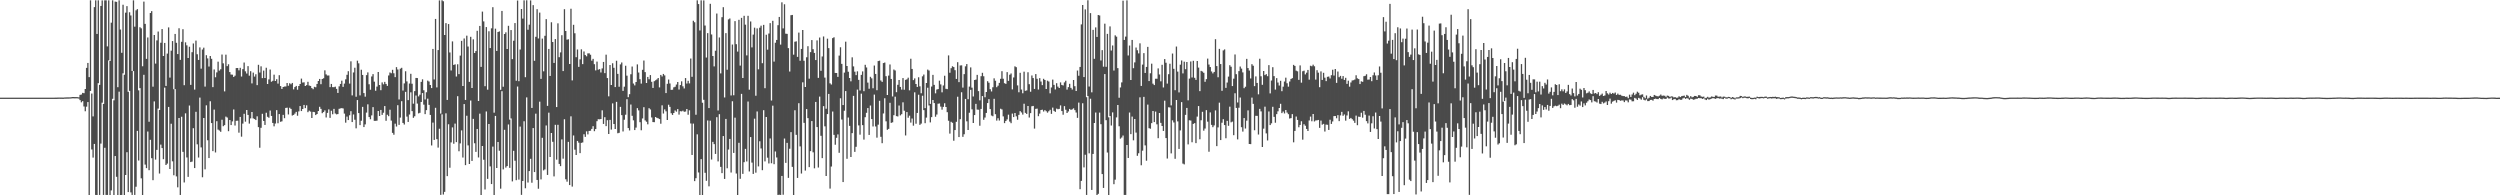 <?xml version="1.0" encoding="UTF-8"?>
<svg xmlns="http://www.w3.org/2000/svg" width="1920" height="150">
  <path d="M0 75.000h1v1.000H0zM1 75.000h1v1.000H1zM2 75.000h1v1.000H2zM3 75.000h1v1.000H3zM4 75.000h1v1.000H4zM5 75.000h1v1.000H5zM6 75.000h1v1.000H6zM7 75.000h1v1.000H7zM8 75.000h1v1.000H8zM9 75.000h1v1.000H9zM10 75.000h1v1.000H10zM11 75.000h1v1.000H11zM12 75.000h1v1.000H12zM13 75.000h1v1.000H13zM14 75.000h1v1.000H14zM15 75.000h1v1.000H15zM16 75.000h1v1.000H16zM17 75.000h1v1.000H17zM18 75.000h1v1.000H18zM19 75.000h1v1.000H19zM20 75.000h1v1.000H20zM21 75.000h1v1.000H21zM22 75.000h1v1.000H22zM23 75.000h1v1.000H23zM24 75.000h1v1.000H24zM25 75.000h1v1.000H25zM26 75.000h1v1.000H26zM27 75.000h1v1.000H27zM28 75.000h1v1.000H28zM29 75.000h1v1.000H29zM30 75.000h1v1.000H30zM31 75.000h1v1.000H31zM32 75.000h1v1.000H32zM33 75.000h1v1.000H33zM34 75.000h1v1.000H34zM35 75.000h1v1.000H35zM36 75.000h1v1.000H36zM37 75.000h1v1.000H37zM38 74.999h1v1.000H38zM39 74.997h1v1.000H39zM40 74.994h1v1.000H40zM41 74.992h1v1.000H41zM42 74.980h1v1.000H42zM43 74.966h1v1.000H43zM44 74.909h1v1.000H44zM45 74.891h1v1.000H45zM46 74.908h1v1.000H46zM47 74.907h1v1.000H47zM48 74.969h1v1.000H48zM49 74.851h1v1.000H49zM50 74.820h1v1.000H50zM51 74.765h1v1.000H51zM52 74.760h1v1.000H52zM53 74.731h1v1.000H53zM54 74.699h1v1.000H54zM55 74.496h1v1.000H55zM56 74.511h1v1.000H56zM57 74.570h1v1.000H57zM58 74.544h1v1.000H58zM59 74.581h1v1.000H59zM60 74.751h1v1.000H60zM61 72.878h1v4.011H61zM62 72.578h1v6.018H62zM63 71.310h1v6.352H63zM64 71.554h1v10.199H64zM65 68.355h1v17.119H65zM66 52.141h1v29.787H66zM67 48.339h1v30.068H67zM68 59.247h1v90.527H68zM69 0.263h1v69.592H69zM70 71.858h1v42.933H70zM71 89.383h1v31.662H71zM72 5.465h1v105.071H72zM73 0.237h1v149.466H73zM74 26.082h1v123.654H74zM75 0.243h1v63.667H75zM76 65.202h1v84.531H76zM77 4.559h1v105.701H77zM78 0.289h1v78.543H78zM79 79.827h1v69.905H79zM80 0.271h1v113.215H80zM81 0.231h1v149.459H81zM82 35.635h1v114.097H82zM83 0.253h1v46.126H83zM84 46.871h1v102.881H84zM85 17.419h1v128.801H85zM86 0.258h1v75.624H86zM87 77.065h1v72.701H87zM88 1.228h1v118.606H88zM89 1.455h1v134.348H89zM90 66.964h1v82.776H90zM91 0.257h1v70.159H91zM92 22.680h1v127.071H92zM93 40.574h1v109.152H93zM94 3.613h1v52.692H94zM95 57.393h1v92.366H95zM96 9.729h1v124.651H96zM97 4.687h1v112.228H97zM98 70.527h1v76.971H98zM99 9.430h1v60.344H99zM100 11.898h1v135.863H100zM101 54.508h1v95.205H101zM102 0.235h1v54.358H102zM103 20.459h1v129.246H103zM104 7.929h1v135.463H104zM105 7.019h1v93.497H105zM106 69.389h1v53.923H106zM107 20.901h1v46.778H107zM108 21.744h1v115.235H108zM109 50.913h1v98.823H109zM110 1.220h1v56.245H110zM111 18.330h1v108.104H111zM112 45.222h1v83.923H112zM113 28.793h1v72.208H113zM114 93.504h1v37.207H114zM115 9.986h1v97.405H115zM116 8.528h1v112.989H116zM117 66.557h1v71.826H117zM118 26.880h1v50.996H118zM119 48.842h1v73.722H119zM120 31.039h1v84.044H120zM121 24.241h1v59.186H121zM122 84.498h1v48.776H122zM123 32.833h1v78.230H123zM124 22.302h1v91.410H124zM125 42.987h1v79.257H125zM126 32.989h1v34.308H126zM127 66.004h1v60.698H127zM128 41.165h1v84.494H128zM129 21.034h1v61.093H129zM130 59.602h1v70.203H130zM131 38.918h1v56.098H131zM132 31.549h1v92.363H132zM133 68.513h1v66.111H133zM134 26.049h1v42.330H134zM135 32.851h1v102.641H135zM136 41.504h1v102.354H136zM137 21.700h1v68.936H137zM138 45.961h1v103.774H138zM139 32.124h1v57.541H139zM140 22.419h1v94.212H140zM141 65.442h1v74.671H141zM142 32.503h1v54.531H142zM143 34.830h1v86.092H143zM144 44.539h1v91.317H144zM145 35.892h1v45.172H145zM146 65.203h1v59.242H146zM147 40.072h1v84.026H147zM148 33.371h1v65.071H148zM149 68.810h1v60.278H149zM150 31.178h1v54.673H150zM151 41.664h1v69.198H151zM152 46.006h1v74.998H152zM153 36.400h1v38.565H153zM154 52.727h1v60.470H154zM155 38.051h1v98.110H155zM156 36.628h1v53.979H156zM157 66.524h1v63.506H157zM158 42.392h1v38.518H158zM159 44.866h1v62.848H159zM160 51.121h1v70.283H160zM161 43.021h1v34.750H161zM162 45.180h1v49.318H162zM163 66.924h1v49.130H163zM164 53.352h1v30.831H164zM165 59.346h1v57.765H165zM166 55.623h1v37.437H166zM167 47.351h1v52.194H167zM168 54.232h1v46.024H168zM169 53.175h1v48.029H169zM170 41.859h1v50.105H170zM171 48.628h1v48.304H171zM172 70.178h1v25.912H172zM173 41.996h1v47.555H173zM174 50.815h1v39.460H174zM175 49.380h1v51.405H175zM176 55.355h1v36.785H176zM177 57.227h1v38.821H177zM178 57.351h1v35.864H178zM179 59.095h1v24.971H179zM180 58.121h1v38.276H180zM181 52.268h1v40.507H181zM182 52.217h1v40.447H182zM183 54.005h1v47.877H183zM184 52.071h1v37.730H184zM185 58.777h1v46.174H185zM186 53.071h1v41.859H186zM187 48.016h1v39.390H187zM188 54.766h1v38.685H188zM189 56.453h1v28.046H189zM190 50.787h1v37.479H190zM191 58.116h1v36.802H191zM192 54.692h1v36.237H192zM193 64.062h1v21.970H193zM194 55.742h1v35.166H194zM195 58.834h1v32.602H195zM196 57.059h1v35.144H196zM197 65.403h1v23.946H197zM198 49.774h1v47.870H198zM199 55.730h1v57.713H199zM200 50.959h1v47.188H200zM201 59.990h1v27.387H201zM202 54.246h1v38.607H202zM203 59.880h1v36.053H203zM204 51.995h1v34.588H204zM205 64.512h1v25.179H205zM206 60.980h1v29.423H206zM207 53.384h1v31.521H207zM208 62.750h1v26.301H208zM209 62.078h1v32.325H209zM210 57.355h1v39.660H210zM211 62.184h1v32.663H211zM212 60.814h1v23.749H212zM213 64.184h1v30.507H213zM214 57.774h1v29.833H214zM215 66.122h1v27.438H215zM216 68.311h1v24.898H216zM217 66.805h1v21.424H217zM218 66.452h1v24.310H218zM219 66.384h1v16.512H219zM220 63.768h1v18.917H220zM221 65.862h1v22.059H221zM222 63.932h1v18.797H222zM223 64.695h1v18.942H223zM224 63.711h1v25.035H224zM225 68.643h1v19.606H225zM226 66.889h1v20.378H226zM227 65.974h1v19.917H227zM228 68.902h1v19.959H228zM229 66.033h1v19.502H229zM230 64.503h1v16.951H230zM231 60.353h1v24.963H231zM232 63.384h1v20.310H232zM233 63.227h1v17.372H233zM234 66.038h1v16.985H234zM235 65.362h1v15.523H235zM236 62.834h1v23.323H236zM237 65.702h1v19.270H237zM238 66.004h1v19.689H238zM239 67.648h1v22.993H239zM240 68.527h1v17.394H240zM241 66.681h1v19.456H241zM242 67.004h1v21.357H242zM243 64.486h1v23.083H243zM244 62.213h1v23.060H244zM245 60.602h1v21.400H245zM246 64.667h1v18.931H246zM247 60.647h1v26.293H247zM248 60.096h1v25.962H248zM249 54.016h1v30.766H249zM250 57.145h1v33.065H250zM251 57.983h1v28.678H251zM252 57.952h1v26.085H252zM253 66.905h1v23.632H253zM254 64.469h1v20.594H254zM255 66.919h1v20.817H255zM256 66.954h1v16.675H256zM257 66.555h1v20.641H257zM258 68.240h1v19.641H258zM259 71.360h1v16.222H259zM260 66.295h1v17.286H260zM261 64.464h1v18.793H261zM262 61.959h1v21.065H262zM263 66.739h1v16.539H263zM264 64.193h1v23.073H264zM265 60.928h1v33.258H265zM266 57.447h1v32.110H266zM267 54.671h1v37.535H267zM268 64.189h1v24.355H268zM269 47.116h1v38.299H269zM270 73.255h1v20.478H270zM271 55.630h1v32.300H271zM272 52.027h1v39.946H272zM273 74.307h1v24.237H273zM274 46.576h1v30.256H274zM275 48.619h1v38.199H275zM276 73.275h1v22.818H276zM277 53.559h1v39.187H277zM278 57.561h1v24.537H278zM279 71.453h1v26.148H279zM280 74.247h1v21.268H280zM281 57.702h1v28.792H281zM282 55.579h1v24.524H282zM283 64.729h1v25.200H283zM284 68.914h1v22.705H284zM285 58.737h1v29.887H285zM286 56.923h1v25.341H286zM287 62.737h1v30.114H287zM288 69.662h1v23.179H288zM289 66.485h1v26.174H289zM290 55.290h1v29.933H290zM291 65.279h1v23.833H291zM292 69.288h1v15.132H292zM293 63.290h1v24.945H293zM294 64.787h1v21.769H294zM295 62.883h1v18.555H295zM296 64.453h1v28.333H296zM297 65.932h1v22.161H297zM298 57.949h1v31.305H298zM299 55.638h1v28.642H299zM300 56.260h1v36.364H300zM301 53.621h1v48.404H301zM302 56.260h1v47.232H302zM303 59.235h1v35.746H303zM304 51.539h1v45.617H304zM305 53.329h1v27.486H305zM306 76.379h1v19.516H306zM307 52.720h1v37.580H307zM308 52.085h1v25.630H308zM309 69.522h1v24.912H309zM310 64.039h1v31.616H310zM311 54.745h1v15.817H311zM312 62.501h1v27.037H312zM313 76.888h1v16.739H313zM314 64.138h1v23.833H314zM315 56.704h1v14.192H315zM316 64.323h1v21.041H316zM317 79.603h1v10.881H317zM318 69.992h1v19.287H318zM319 59.854h1v13.498H319zM320 59.950h1v19.601H320zM321 74.059h1v13.051H321zM322 72.697h1v13.944H322zM323 62.861h1v15.449H323zM324 60.939h1v10.555H324zM325 69.345h1v11.037H325zM326 76.400h1v11.272H326zM327 70.883h1v13.696H327zM328 61.914h1v13.840H328zM329 62.596h1v17.927H329zM330 65.303h1v22.944H330zM331 67.628h1v44.085H331zM332 37.581h1v56.570H332zM333 61.024h1v46.454H333zM334 14.544h1v68.228H334zM335 67.127h1v39.728H335zM336 38.458h1v74.908H336zM337 0.291h1v98.566H337zM338 87.242h1v62.416H338zM339 0.227h1v87.601H339zM340 0.997h1v148.394H340zM341 26.870h1v120.499H341zM342 17.758h1v69.292H342zM343 76.742h1v58.511H343zM344 18.465h1v76.985H344zM345 40.287h1v88.522H345zM346 54.125h1v55.221H346zM347 31.800h1v66.029H347zM348 49.858h1v60.510H348zM349 49.400h1v45.507H349zM350 58.771h1v50.384H350zM351 49.379h1v24.501H351zM352 56.935h1v59.230H352zM353 42.692h1v67.445H353zM354 31.361h1v68.766H354zM355 66.049h1v54.931H355zM356 29.540h1v50.401H356zM357 76.752h1v50.068H357zM358 27.415h1v61.458H358zM359 35.734h1v75.923H359zM360 62.849h1v63.108H360zM361 28.268h1v48.923H361zM362 67.599h1v55.980H362zM363 30.215h1v61.069H363zM364 40.716h1v69.326H364zM365 39.223h1v77.413H365zM366 23.638h1v75.409H366zM367 77.575h1v43.366H367zM368 19.897h1v67.421H368zM369 51.373h1v98.400H369zM370 8.929h1v103.213H370zM371 16.435h1v106.228H371zM372 66.210h1v79.277H372zM373 20.781h1v64.832H373zM374 68.883h1v68.500H374zM375 24.028h1v71.192H375zM376 36.915h1v90.902H376zM377 21.759h1v119.592H377zM378 5.526h1v107.068H378zM379 86.533h1v63.219H379zM380 22.009h1v67.032H380zM381 39.093h1v89.949H381zM382 24.557h1v84.518H382zM383 24.100h1v91.670H383zM384 68.992h1v75.906H384zM385 8.400h1v61.629H385zM386 66.611h1v63.499H386zM387 26.101h1v73.568H387zM388 24.814h1v103.916H388zM389 37.631h1v89.905H389zM390 19.832h1v75.765H390zM391 91.859h1v37.085H391zM392 23.087h1v67.888H392zM393 45.393h1v93.903H393zM394 31.291h1v84.507H394zM395 17.729h1v105.704H395zM396 61.982h1v76.423H396zM397 0.421h1v66.015H397zM398 62.364h1v75.550H398zM399 38.064h1v59.153H399zM400 6.924h1v142.752H400zM401 14.279h1v124.741H401zM402 0.247h1v92.906H402zM403 59.311h1v85.264H403zM404 0.222h1v74.557H404zM405 22.814h1v117.345H405zM406 18.950h1v112.440H406zM407 0.318h1v121.628H407zM408 82.912h1v57.440H408zM409 3.943h1v94.389H409zM410 46.705h1v85.446H410zM411 28.260h1v59.031H411zM412 7.055h1v131.115H412zM413 29.546h1v115.414H413zM414 9.673h1v68.430H414zM415 60.549h1v77.248H415zM416 29.664h1v76.162H416zM417 54.786h1v76.056H417zM418 27.482h1v102.593H418zM419 14.708h1v81.638H419zM420 81.331h1v53.017H420zM421 37.565h1v48.959H421zM422 58.317h1v62.277H422zM423 17.102h1v85.047H423zM424 32.240h1v76.674H424zM425 48.309h1v87.176H425zM426 29.986h1v65.856H426zM427 82.247h1v40.379H427zM428 17.936h1v77.889H428zM429 43.936h1v81.951H429zM430 40.233h1v87.369H430zM431 27.031h1v80.030H431zM432 54.559h1v67.319H432zM433 7.046h1v84.556H433zM434 23.785h1v113.895H434zM435 30.443h1v109.065H435zM436 30.164h1v78.803H436zM437 49.171h1v92.946H437zM438 6.687h1v82.673H438zM439 61.754h1v81.543H439zM440 19.060h1v84.985H440zM441 25.567h1v89.366H441zM442 43.920h1v75.142H442zM443 38.010h1v70.237H443zM444 51.365h1v58.218H444zM445 45.585h1v72.031H445zM446 37.873h1v71.857H446zM447 49.269h1v60.131H447zM448 39.510h1v63.593H448zM449 42.299h1v62.832H449zM450 43.257h1v57.604H450zM451 41.011h1v62.191H451zM452 40.962h1v59.578H452zM453 42.028h1v58.392H453zM454 46.580h1v52.415H454zM455 45.215h1v51.721H455zM456 49.286h1v51.470H456zM457 54.079h1v45.032H457zM458 47.286h1v45.811H458zM459 53.496h1v38.026H459zM460 53.110h1v38.534H460zM461 55.669h1v35.729H461zM462 52.511h1v32.226H462zM463 47.572h1v47.594H463zM464 56.174h1v33.814H464zM465 42.003h1v54.861H465zM466 59.949h1v32.360H466zM467 73.997h1v28.939H467zM468 49.922h1v42.121H468zM469 65.295h1v34.241H469zM470 48.569h1v30.844H470zM471 52.053h1v43.197H471zM472 66.871h1v32.218H472zM473 46.628h1v31.586H473zM474 56.748h1v45.601H474zM475 66.613h1v35.371H475zM476 49.454h1v32.614H476zM477 47.976h1v40.433H477zM478 69.767h1v31.211H478zM479 66.571h1v25.389H479zM480 50.502h1v37.630H480zM481 58.132h1v18.067H481zM482 74.636h1v23.733H482zM483 72.362h1v27.856H483zM484 57.035h1v23.268H484zM485 51.080h1v37.842H485zM486 64.129h1v28.293H486zM487 65.591h1v34.281H487zM488 62.991h1v34.984H488zM489 49.455h1v33.567H489zM490 55.729h1v29.053H490zM491 60.820h1v33.051H491zM492 64.191h1v35.870H492zM493 53.606h1v37.376H493zM494 46.514h1v35.826H494zM495 55.383h1v37.100H495zM496 63.742h1v29.742H496zM497 59.104h1v36.406H497zM498 60.862h1v22.254H498zM499 57.630h1v26.422H499zM500 62.801h1v27.396H500zM501 67.520h1v26.244H501zM502 62.360h1v31.498H502zM503 61.659h1v28.172H503zM504 60.971h1v29.545H504zM505 59.895h1v30.977H505zM506 67.113h1v24.355H506zM507 57.565h1v37.479H507zM508 58.746h1v22.144H508zM509 56.788h1v30.382H509zM510 57.902h1v26.135H510zM511 71.477h1v14.050H511zM512 64.367h1v27.786H512zM513 61.106h1v19.323H513zM514 64.126h1v17.945H514zM515 69.017h1v17.974H515zM516 68.911h1v19.363H516zM517 67.092h1v19.696H517zM518 66.611h1v18.241H518zM519 64.905h1v20.869H519zM520 62.983h1v20.783H520zM521 68.771h1v19.260H521zM522 65.339h1v20.043H522zM523 62.451h1v23.112H523zM524 66.312h1v18.671H524zM525 67.951h1v17.917H525zM526 59.972h1v25.683H526zM527 64.159h1v19.572H527zM528 62.047h1v26.068H528zM529 64.048h1v20.669H529zM530 44.937h1v49.884H530zM531 58.967h1v60.047H531zM532 15.914h1v78.996H532zM533 17.088h1v122.023H533zM534 88.105h1v48.773H534zM535 0.274h1v102.894H535zM536 3.141h1v129.337H536zM537 23.422h1v126.332H537zM538 0.255h1v121.951H538zM539 78.875h1v70.870H539zM540 0.314h1v76.341H540zM541 19.620h1v113.107H541zM542 44.169h1v94.676H542zM543 25.424h1v67.082H543zM544 82.983h1v60.142H544zM545 2.905h1v89.778H545zM546 26.444h1v96.083H546zM547 42.996h1v65.937H547zM548 50.992h1v59.698H548zM549 38.967h1v79.276H549zM550 10.390h1v79.641H550zM551 84.840h1v39.117H551zM552 28.772h1v58.950H552zM553 56.373h1v71.781H553zM554 13.226h1v119.738H554zM555 5.533h1v98.984H555zM556 74.875h1v62.552H556zM557 25.441h1v65.925H557zM558 53.534h1v75.692H558zM559 14.919h1v99.919H559zM560 14.159h1v92.554H560zM561 73.332h1v59.164H561zM562 34.214h1v43.546H562zM563 73.141h1v44.326H563zM564 16.215h1v74.153H564zM565 33.933h1v99.362H565zM566 39.644h1v110.127H566zM567 15.219h1v94.467H567zM568 50.389h1v86.950H568zM569 13.720h1v58.356H569zM570 59.904h1v73.642H570zM571 12.123h1v112.450H571zM572 18.964h1v95.387H572zM573 42.555h1v81.474H573zM574 12.136h1v65.854H574zM575 68.890h1v62.787H575zM576 16.484h1v88.802H576zM577 36.408h1v88.450H577zM578 26.556h1v107.044H578zM579 21.264h1v69.873H579zM580 73.504h1v59.086H580zM581 21.831h1v63.788H581zM582 53.239h1v74.533H582zM583 21.260h1v87.255H583zM584 19.736h1v94.281H584zM585 48.530h1v82.168H585zM586 19.112h1v65.522H586zM587 67.752h1v56.204H587zM588 26.678h1v63.168H588zM589 38.163h1v82.910H589zM590 25.762h1v99.796H590zM591 17.746h1v88.596H591zM592 77.202h1v48.189H592zM593 15.993h1v65.176H593zM594 47.316h1v78.766H594zM595 32.826h1v83.494H595zM596 30.680h1v90.271H596zM597 19.346h1v130.367H597zM598 13.014h1v136.562H598zM599 34.246h1v115.469H599zM600 1.787h1v133.345H600zM601 21.795h1v127.746H601zM602 3.283h1v103.137H602zM603 25.862h1v99.212H603zM604 25.999h1v83.744H604zM605 36.970h1v99.638H605zM606 54.925h1v59.320H606zM607 11.666h1v89.809H607zM608 11.485h1v116.668H608zM609 42.001h1v107.863H609zM610 32.065h1v52.615H610zM611 31.741h1v71.812H611zM612 43.650h1v93.004H612zM613 25.060h1v54.202H613zM614 46.652h1v65.801H614zM615 37.560h1v95.691H615zM616 23.020h1v40.235H616zM617 46.667h1v47.669H617zM618 66.805h1v64.224H618zM619 43.985h1v39.799H619zM620 35.485h1v55.227H620zM621 60.413h1v67.937H621zM622 40.039h1v76.025H622zM623 30.749h1v62.207H623zM624 37.769h1v79.232H624zM625 40.661h1v88.635H625zM626 46.121h1v32.160H626zM627 31.023h1v66.543H627zM628 59.783h1v68.901H628zM629 28.836h1v45.374H629zM630 54.383h1v49.921H630zM631 43.351h1v78.111H631zM632 28.016h1v53.490H632zM633 59.608h1v37.427H633zM634 83.511h1v51.660H634zM635 29.718h1v57.896H635zM636 36.966h1v35.191H636zM637 64.014h1v80.856H637zM638 64.896h1v62.988H638zM639 29.271h1v56.375H639zM640 28.601h1v74.962H640zM641 56.029h1v55.139H641zM642 56.039h1v49.809H642zM643 59.033h1v44.202H643zM644 42.689h1v74.663H644zM645 36.276h1v39.168H645zM646 49.061h1v42.740H646zM647 80.693h1v59.117H647zM648 55.760h1v29.299H648zM649 32.000h1v37.918H649zM650 50.711h1v71.234H650zM651 55.113h1v35.139H651zM652 59.903h1v36.744H652zM653 62.459h1v58.101H653zM654 44.048h1v58.213H654zM655 51.016h1v22.623H655zM656 55.052h1v61.595H656zM657 57.682h1v55.082H657zM658 54.785h1v14.024H658zM659 61.322h1v34.981H659zM660 69.476h1v33.972H660zM661 57.493h1v14.422H661zM662 54.843h1v41.281H662zM663 70.045h1v37.145H663zM664 49.757h1v40.265H664zM665 51.792h1v34.817H665zM666 63.420h1v19.570H666zM667 68.153h1v35.451H667zM668 58.963h1v22.079H668zM669 60.170h1v31.262H669zM670 67.804h1v29.304H670zM671 50.303h1v22.372H671zM672 56.798h1v40.328H672zM673 69.270h1v36.443H673zM674 46.877h1v48.852H674zM675 46.603h1v30.828H675zM676 61.773h1v43.282H676zM677 62.892h1v47.062H677zM678 48.457h1v38.660H678zM679 48.036h1v27.407H679zM680 58.504h1v34.663H680zM681 72.941h1v26.767H681zM682 58.080h1v40.896H682zM683 49.486h1v29.482H683zM684 60.596h1v33.780H684zM685 74.092h1v19.872H685zM686 53.426h1v35.041H686zM687 54.127h1v20.107H687zM688 70.829h1v18.364H688zM689 65.143h1v24.327H689zM690 61.452h1v19.613H690zM691 66.747h1v21.903H691zM692 68.817h1v18.884H692zM693 59.969h1v18.634H693zM694 68.893h1v16.138H694zM695 61.349h1v42.680H695zM696 60.943h1v25.117H696zM697 59.650h1v30.745H697zM698 69.351h1v19.500H698zM699 45.090h1v49.068H699zM700 52.938h1v38.106H700zM701 61.533h1v34.989H701zM702 60.198h1v10.728H702zM703 64.487h1v30.517H703zM704 66.780h1v19.973H704zM705 59.337h1v13.437H705zM706 66.306h1v29.567H706zM707 71.653h1v23.260H707zM708 58.617h1v14.884H708zM709 57.233h1v27.343H709zM710 83.026h1v11.592H710zM711 63.766h1v26.537H711zM712 53.467h1v13.911H712zM713 54.191h1v26.824H713zM714 79.769h1v14.211H714zM715 66.455h1v23.503H715zM716 57.474h1v19.321H716zM717 65.176h1v13.968H717zM718 71.674h1v17.985H718zM719 68.772h1v19.165H719zM720 68.403h1v11.283H720zM721 61.956h1v17.486H721zM722 64.795h1v17.077H722zM723 70.899h1v13.346H723zM724 65.621h1v16.456H724zM725 58.168h1v21.126H725zM726 68.175h1v14.015H726zM727 68.440h1v17.742H727zM728 42.568h1v50.177H728zM729 55.862h1v46.734H729zM730 52.382h1v41.153H730zM731 50.881h1v43.423H731zM732 51.482h1v56.604H732zM733 53.911h1v45.986H733zM734 60.597h1v32.966H734zM735 47.791h1v26.508H735zM736 63.070h1v42.222H736zM737 50.284h1v41.285H737zM738 50.164h1v20.673H738zM739 67.295h1v37.793H739zM740 56.951h1v46.156H740zM741 50.960h1v25.006H741zM742 49.200h1v43.970H742zM743 76.188h1v23.649H743zM744 66.491h1v20.106H744zM745 51.752h1v17.233H745zM746 67.345h1v16.633H746zM747 74.074h1v20.373H747zM748 61.444h1v26.916H748zM749 61.148h1v18.616H749zM750 57.474h1v26.717H750zM751 70.010h1v14.253H751zM752 77.033h1v19.513H752zM753 58.512h1v25.161H753zM754 55.890h1v17.908H754zM755 58.594h1v33.425H755zM756 74.684h1v15.605H756zM757 70.653h1v16.078H757zM758 62.383h1v16.781H758zM759 63.554h1v12.595H759zM760 68.518h1v15.227H760zM761 70.238h1v18.504H761zM762 67.021h1v22.247H762zM763 60.181h1v15.700H763zM764 62.010h1v25.691H764zM765 66.974h1v25.640H765zM766 65.789h1v25.046H766zM767 63.636h1v28.907H767zM768 60.506h1v22.982H768zM769 54.660h1v29.397H769zM770 60.491h1v28.914H770zM771 63.921h1v30.651H771zM772 64.395h1v28.555H772zM773 55.387h1v36.331H773zM774 62.100h1v25.957H774zM775 57.421h1v35.962H775zM776 56.413h1v38.181H776zM777 68.669h1v18.561H777zM778 59.472h1v30.425H778zM779 50.923h1v35.877H779zM780 51.593h1v37.728H780zM781 65.569h1v26.364H781zM782 70.839h1v17.387H782zM783 55.887h1v29.440H783zM784 68.738h1v17.645H784zM785 71.612h1v16.383H785zM786 55.026h1v24.652H786zM787 69.755h1v16.904H787zM788 69.414h1v18.100H788zM789 55.479h1v25.936H789zM790 64.648h1v25.603H790zM791 70.453h1v16.421H791zM792 57.970h1v23.619H792zM793 59.936h1v21.419H793zM794 68.297h1v30.451H794zM795 56.908h1v26.706H795zM796 60.532h1v22.894H796zM797 68.743h1v20.496H797zM798 60.014h1v27.211H798zM799 62.626h1v21.851H799zM800 65.398h1v18.851H800zM801 60.516h1v25.156H801zM802 61.441h1v23.157H802zM803 68.353h1v17.092H803zM804 61.970h1v24.554H804zM805 62.634h1v22.808H805zM806 71.698h1v12.614H806zM807 67.166h1v20.307H807zM808 61.149h1v21.477H808zM809 65.198h1v19.970H809zM810 68.706h1v17.228H810zM811 63.880h1v19.522H811zM812 66.503h1v17.421H812zM813 67.609h1v15.980H813zM814 63.278h1v17.681H814zM815 65.237h1v20.049H815zM816 65.622h1v22.479H816zM817 63.277h1v18.218H817zM818 62.018h1v22.279H818zM819 68.819h1v17.980H819zM820 66.908h1v18.716H820zM821 64.378h1v19.274H821zM822 67.497h1v16.927H822zM823 68.755h1v15.220H823zM824 61.435h1v21.768H824zM825 66.186h1v18.400H825zM826 69.870h1v16.538H826zM827 54.168h1v36.338H827zM828 58.143h1v20.648H828zM829 51.396h1v93.933H829zM830 18.739h1v120.155H830zM831 3.837h1v75.467H831zM832 59.202h1v69.381H832zM833 7.208h1v111.642H833zM834 74.673h1v75.058H834zM835 0.214h1v73.555H835zM836 66.445h1v51.314H836zM837 10.099h1v65.726H837zM838 70.927h1v74.920H838zM839 22.936h1v95.283H839zM840 45.151h1v49.325H840zM841 21.062h1v65.365H841zM842 28.383h1v121.362H842zM843 11.507h1v137.333H843zM844 11.862h1v74.631H844zM845 46.451h1v48.947H845zM846 38.516h1v95.189H846zM847 51.183h1v93.125H847zM848 18.160h1v38.732H848zM849 51.294h1v41.040H849zM850 26.033h1v91.133H850zM851 90.118h1v59.635H851zM852 20.255h1v68.879H852zM853 38.832h1v57.587H853zM854 34.901h1v51.437H854zM855 54.186h1v87.274H855zM856 27.140h1v110.821H856zM857 28.158h1v62.016H857zM858 52.331h1v28.295H858zM859 75.050h1v21.940H859zM860 67.154h1v39.324H860zM861 63.291h1v42.335H861zM862 0.489h1v103.611H862zM863 30.685h1v119.020H863zM864 28.127h1v121.594H864zM865 0.266h1v111.080H865zM866 42.575h1v78.743H866zM867 34.983h1v51.455H867zM868 61.425h1v41.608H868zM869 30.685h1v58.860H869zM870 52.402h1v55.373H870zM871 47.909h1v43.467H871zM872 36.509h1v65.349H872zM873 38.602h1v81.068H873zM874 41.011h1v76.691H874zM875 33.290h1v41.477H875zM876 65.972h1v60.944H876zM877 49.637h1v66.081H877zM878 40.800h1v33.573H878zM879 56.031h1v55.633H879zM880 51.394h1v72.039H880zM881 36.008h1v44.305H881zM882 62.248h1v36.194H882zM883 56.243h1v42.626H883zM884 48.901h1v45.669H884zM885 64.266h1v21.002H885zM886 65.332h1v28.405H886zM887 60.470h1v25.243H887zM888 60.487h1v35.022H888zM889 52.524h1v53.625H889zM890 57.190h1v29.581H890zM891 62.460h1v31.921H891zM892 49.752h1v46.997H892zM893 67.164h1v33.412H893zM894 45.346h1v31.968H894zM895 48.203h1v57.843H895zM896 64.207h1v57.560H896zM897 56.969h1v25.425H897zM898 48.957h1v33.575H898zM899 80.966h1v36.861H899zM900 41.140h1v51.267H900zM901 52.842h1v41.213H901zM902 69.291h1v52.665H902zM903 35.711h1v41.068H903zM904 54.989h1v38.239H904zM905 70.953h1v43.447H905zM906 49.645h1v50.480H906zM907 46.429h1v32.017H907zM908 56.370h1v69.285H908zM909 47.366h1v78.900H909zM910 53.131h1v35.106H910zM911 47.593h1v35.322H911zM912 77.030h1v33.856H912zM913 60.377h1v31.991H913zM914 47.211h1v45.361H914zM915 59.480h1v49.763H915zM916 46.693h1v48.421H916zM917 59.771h1v34.806H917zM918 61.347h1v48.562H918zM919 46.868h1v42.670H919zM920 51.905h1v29.574H920zM921 69.982h1v36.990H921zM922 54.425h1v37.936H922zM923 54.930h1v30.944H923zM924 55.924h1v44.422H924zM925 62.806h1v35.926H925zM926 60.756h1v23.804H926zM927 44.987h1v48.470H927zM928 49.558h1v66.991H928zM929 51.482h1v34.842H929zM930 54.872h1v41.041H930zM931 56.363h1v41.318H931zM932 55.233h1v41.092H932zM933 30.123h1v54.671H933zM934 50.757h1v61.463H934zM935 59.340h1v38.482H935zM936 37.518h1v41.346H936zM937 49.226h1v58.350H937zM938 69.738h1v24.523H938zM939 38.716h1v52.836H939zM940 37.924h1v58.118H940zM941 67.505h1v38.671H941zM942 63.400h1v29.419H942zM943 58.812h1v37.820H943zM944 50.093h1v31.849H944zM945 51.268h1v42.698H945zM946 66.108h1v27.277H946zM947 60.406h1v43.407H947zM948 41.834h1v29.813H948zM949 57.004h1v25.898H949zM950 78.711h1v28.323H950zM951 54.650h1v28.088H951zM952 51.099h1v23.796H952zM953 52.672h1v45.010H953zM954 55.622h1v45.441H954zM955 67.760h1v22.891H955zM956 66.590h1v32.126H956zM957 45.212h1v47.441H957zM958 52.265h1v32.541H958zM959 54.146h1v56.429H959zM960 60.246h1v50.431H960zM961 49.316h1v25.631H961zM962 50.480h1v29.273H962zM963 66.153h1v33.911H963zM964 58.684h1v30.263H964zM965 63.715h1v25.284H965zM966 72.465h1v30.838H966zM967 45.083h1v38.505H967zM968 58.580h1v26.975H968zM969 65.118h1v47.788H969zM970 54.549h1v44.279H970zM971 57.714h1v24.216H971zM972 56.942h1v45.490H972zM973 58.541h1v49.344H973zM974 50.038h1v35.570H974zM975 71.724h1v24.307H975zM976 61.852h1v32.853H976zM977 51.627h1v30.379H977zM978 58.470h1v31.309H978zM979 68.791h1v25.462H979zM980 59.993h1v27.665H980zM981 63.380h1v22.112H981zM982 65.697h1v17.264H982zM983 62.033h1v17.707H983zM984 70.041h1v16.840H984zM985 66.583h1v19.089H985zM986 62.606h1v24.520H986zM987 59.644h1v24.839H987zM988 63.927h1v22.566H988zM989 66.579h1v21.128H989zM990 62.635h1v28.387H990zM991 60.642h1v30.082H991zM992 59.981h1v27.689H992zM993 49.811h1v59.481H993zM994 50.656h1v49.906H994zM995 54.251h1v35.242H995zM996 54.802h1v37.308H996zM997 61.334h1v36.414H997zM998 50.215h1v45.714H998zM999 63.510h1v29.599H999zM1000 54.730h1v52.543H1000zM1001 54.249h1v41.187H1001zM1002 57.121h1v39.435H1002zM1003 55.828h1v43.211H1003zM1004 53.707h1v46.899H1004zM1005 61.208h1v31.319H1005zM1006 50.487h1v39.060H1006zM1007 50.868h1v42.255H1007zM1008 49.655h1v37.908H1008zM1009 50.909h1v42.376H1009zM1010 61.150h1v31.379H1010zM1011 53.904h1v38.486H1011zM1012 55.799h1v36.289H1012zM1013 66.977h1v31.212H1013zM1014 54.809h1v37.831H1014zM1015 61.385h1v34.364H1015zM1016 55.936h1v39.201H1016zM1017 59.645h1v41.378H1017zM1018 62.329h1v33.341H1018zM1019 58.962h1v36.877H1019zM1020 58.802h1v40.981H1020zM1021 60.255h1v31.708H1021zM1022 57.734h1v37.422H1022zM1023 53.554h1v39.728H1023zM1024 57.986h1v31.196H1024zM1025 53.015h1v36.074H1025zM1026 63.662h1v27.175H1026zM1027 54.925h1v33.478H1027zM1028 59.281h1v33.734H1028zM1029 58.261h1v30.342H1029zM1030 60.492h1v25.399H1030zM1031 58.439h1v30.472H1031zM1032 61.385h1v26.545H1032zM1033 59.766h1v32.909H1033zM1034 64.385h1v24.273H1034zM1035 61.972h1v23.525H1035zM1036 66.577h1v24.735H1036zM1037 63.336h1v27.241H1037zM1038 61.800h1v29.746H1038zM1039 61.602h1v31.069H1039zM1040 61.107h1v33.265H1040zM1041 57.799h1v31.003H1041zM1042 60.148h1v36.025H1042zM1043 60.746h1v28.876H1043zM1044 64.552h1v25.249H1044zM1045 62.441h1v24.130H1045zM1046 62.824h1v27.526H1046zM1047 58.534h1v26.674H1047zM1048 58.209h1v29.922H1048zM1049 57.033h1v35.988H1049zM1050 61.199h1v33.591H1050zM1051 61.092h1v27.715H1051zM1052 59.113h1v42.224H1052zM1053 62.353h1v32.391H1053zM1054 57.787h1v31.529H1054zM1055 55.660h1v43.010H1055zM1056 57.959h1v28.489H1056zM1057 61.398h1v37.780H1057zM1058 57.816h1v48.921H1058zM1059 51.030h1v38.079H1059zM1060 55.880h1v37.508H1060zM1061 83.248h1v51.936H1061zM1062 13.157h1v108.331H1062zM1063 24.120h1v88.256H1063zM1064 16.714h1v98.421H1064zM1065 33.440h1v115.677H1065zM1066 31.236h1v117.855H1066zM1067 2.968h1v80.782H1067zM1068 41.213h1v75.602H1068zM1069 30.626h1v104.680H1069zM1070 45.357h1v103.688H1070zM1071 25.500h1v64.645H1071zM1072 46.242h1v63.115H1072zM1073 20.921h1v79.871H1073zM1074 95.523h1v51.872H1074zM1075 21.844h1v86.479H1075zM1076 32.432h1v65.724H1076zM1077 29.655h1v64.139H1077zM1078 50.207h1v92.045H1078zM1079 29.743h1v76.720H1079zM1080 21.919h1v70.297H1080zM1081 40.036h1v54.706H1081zM1082 43.697h1v94.270H1082zM1083 41.927h1v97.150H1083zM1084 22.733h1v45.792H1084zM1085 46.107h1v55.053H1085zM1086 37.102h1v86.246H1086zM1087 83.140h1v66.206H1087zM1088 22.659h1v78.817H1088zM1089 41.735h1v68.907H1089zM1090 42.178h1v75.009H1090zM1091 72.091h1v74.961H1091zM1092 12.868h1v101.491H1092zM1093 17.840h1v88.459H1093zM1094 31.863h1v69.193H1094zM1095 40.652h1v99.846H1095zM1096 32.754h1v105.522H1096zM1097 19.684h1v58.986H1097zM1098 48.951h1v50.229H1098zM1099 39.684h1v70.619H1099zM1100 62.652h1v77.241H1100zM1101 23.484h1v56.467H1101zM1102 49.902h1v43.416H1102zM1103 45.992h1v55.057H1103zM1104 79.347h1v55.653H1104zM1105 18.124h1v97.352H1105zM1106 17.988h1v90.374H1106zM1107 27.027h1v71.040H1107zM1108 56.291h1v68.380H1108zM1109 26.062h1v93.081H1109zM1110 20.936h1v73.653H1110zM1111 30.694h1v67.479H1111zM1112 38.046h1v86.157H1112zM1113 43.629h1v96.471H1113zM1114 11.300h1v68.043H1114zM1115 40.247h1v64.954H1115zM1116 47.436h1v53.521H1116zM1117 67.801h1v56.354H1117zM1118 26.570h1v86.957H1118zM1119 22.340h1v72.384H1119zM1120 33.236h1v65.812H1120zM1121 77.226h1v43.529H1121zM1122 41.331h1v71.256H1122zM1123 27.321h1v47.381H1123zM1124 50.970h1v39.701H1124zM1125 61.137h1v36.901H1125zM1126 47.058h1v66.095H1126zM1127 7.062h1v57.071H1127zM1128 58.756h1v90.912H1128zM1129 14.669h1v64.513H1129zM1130 50.172h1v64.234H1130zM1131 51.589h1v43.390H1131zM1132 67.345h1v38.985H1132zM1133 37.803h1v48.407H1133zM1134 55.782h1v48.706H1134zM1135 65.411h1v32.144H1135zM1136 49.309h1v36.441H1136zM1137 38.392h1v64.401H1137zM1138 75.887h1v41.982H1138zM1139 33.004h1v47.251H1139zM1140 45.705h1v38.961H1140zM1141 68.761h1v43.619H1141zM1142 43.741h1v49.658H1142zM1143 38.420h1v40.754H1143zM1144 75.358h1v45.799H1144zM1145 37.112h1v57.162H1145zM1146 44.569h1v45.155H1146zM1147 70.819h1v30.107H1147zM1148 58.620h1v47.151H1148zM1149 50.695h1v17.068H1149zM1150 65.611h1v45.391H1150zM1151 60.128h1v49.888H1151zM1152 45.501h1v25.008H1152zM1153 62.310h1v25.274H1153zM1154 78.078h1v27.533H1154zM1155 48.380h1v29.242H1155zM1156 54.710h1v20.255H1156zM1157 65.550h1v44.174H1157zM1158 44.480h1v50.441H1158zM1159 51.449h1v30.636H1159zM1160 72.077h1v31.407H1160zM1161 47.752h1v40.265H1161zM1162 53.468h1v17.638H1162zM1163 62.482h1v49.078H1163zM1164 45.271h1v65.556H1164zM1165 37.451h1v36.338H1165zM1166 69.744h1v30.824H1166zM1167 70.279h1v32.764H1167zM1168 49.185h1v27.708H1168zM1169 56.784h1v24.734H1169zM1170 75.165h1v34.685H1170zM1171 44.388h1v32.158H1171zM1172 61.238h1v23.825H1172zM1173 71.613h1v21.933H1173zM1174 57.550h1v18.903H1174zM1175 63.586h1v12.572H1175zM1176 68.948h1v22.442H1176zM1177 60.921h1v27.353H1177zM1178 61.002h1v11.216H1178zM1179 70.898h1v16.639H1179zM1180 62.745h1v22.921H1180zM1181 70.186h1v12.877H1181zM1182 62.738h1v17.129H1182zM1183 72.626h1v17.554H1183zM1184 66.136h1v14.822H1184zM1185 67.932h1v16.442H1185zM1186 63.613h1v18.610H1186zM1187 64.921h1v19.125H1187zM1188 61.016h1v19.597H1188zM1189 71.882h1v13.186H1189zM1190 70.514h1v10.860H1190zM1191 67.117h1v8.745H1191zM1192 73.213h1v9.699H1192zM1193 70.573h1v11.115H1193zM1194 64.696h1v16.445H1194zM1195 65.269h1v16.280H1195zM1196 73.034h1v8.167H1196zM1197 64.694h1v15.696H1197zM1198 70.050h1v13.031H1198zM1199 68.632h1v10.993H1199zM1200 70.123h1v10.473H1200zM1201 68.616h1v10.909H1201zM1202 71.392h1v8.780H1202zM1203 70.174h1v10.718H1203zM1204 65.158h1v14.649H1204zM1205 72.269h1v8.506H1205zM1206 73.316h1v7.271H1206zM1207 67.986h1v8.162H1207zM1208 71.514h1v5.525H1208zM1209 74.057h1v8.686H1209zM1210 62.994h1v12.925H1210zM1211 73.382h1v8.591H1211zM1212 72.165h1v8.085H1212zM1213 68.086h1v13.013H1213zM1214 68.979h1v8.927H1214zM1215 74.828h1v7.393H1215zM1216 67.590h1v11.808H1216zM1217 69.269h1v11.698H1217zM1218 71.677h1v7.226H1218zM1219 71.232h1v6.532H1219zM1220 70.205h1v6.174H1220zM1221 71.657h1v5.206H1221zM1222 72.262h1v6.399H1222zM1223 69.077h1v4.822H1223zM1224 71.795h1v5.993H1224zM1225 71.421h1v6.627H1225zM1226 72.285h1v6.434H1226zM1227 70.811h1v5.218H1227zM1228 73.636h1v5.959H1228zM1229 72.763h1v7.161H1229zM1230 71.904h1v6.266H1230zM1231 73.713h1v5.696H1231zM1232 73.316h1v5.474H1232zM1233 69.893h1v8.020H1233zM1234 71.677h1v8.961H1234zM1235 72.581h1v5.130H1235zM1236 71.183h1v4.527H1236zM1237 72.201h1v7.421H1237zM1238 71.396h1v6.689H1238zM1239 71.870h1v5.600H1239zM1240 71.064h1v5.957H1240zM1241 72.910h1v5.895H1241zM1242 71.901h1v4.812H1242zM1243 72.840h1v4.033H1243zM1244 72.738h1v4.685H1244zM1245 73.457h1v3.625H1245zM1246 73.774h1v3.406H1246zM1247 73.811h1v4.622H1247zM1248 74.402h1v2.701H1248zM1249 74.212h1v2.994H1249zM1250 75.414h1v3.157H1250zM1251 72.688h1v3.659H1251zM1252 74.420h1v2.103H1252zM1253 72.533h1v5.293H1253zM1254 71.168h1v6.586H1254zM1255 73.116h1v2.063H1255zM1256 72.000h1v3.725H1256zM1257 70.399h1v6.345H1257zM1258 71.233h1v3.904H1258zM1259 73.190h1v2.499H1259zM1260 72.667h1v3.866H1260zM1261 72.423h1v2.207H1261zM1262 74.382h1v2.282H1262zM1263 75.477h1v1.617H1263zM1264 73.297h1v2.976H1264zM1265 75.760h1v1.919H1265zM1266 75.047h1v2.550H1266zM1267 73.702h1v3.071H1267zM1268 74.431h1v2.270H1268zM1269 74.457h1v2.834H1269zM1270 72.910h1v3.124H1270zM1271 73.428h1v2.351H1271zM1272 73.853h1v2.222H1272zM1273 74.020h1v2.120H1273zM1274 73.450h1v1.798H1274zM1275 72.597h1v3.404H1275zM1276 73.554h1v2.797H1276zM1277 73.375h1v2.226H1277zM1278 73.522h1v2.381H1278zM1279 74.365h1v1.614H1279zM1280 73.447h1v1.481H1280zM1281 73.625h1v2.000H1281zM1282 74.459h1v1.224H1282zM1283 73.963h1v1.007H1283zM1284 74.103h1v2.752H1284zM1285 74.815h1v1.434H1285zM1286 74.523h1v1.443H1286zM1287 75.047h1v1.946H1287zM1288 74.954h1v1.964H1288zM1289 73.941h1v2.210H1289zM1290 74.541h1v2.128H1290zM1291 73.885h1v2.766H1291zM1292 73.613h1v1.953H1292zM1293 73.422h1v1.624H1293zM1294 74.498h1v1.455H1294zM1295 72.858h1v2.528H1295zM1296 73.559h1v2.185H1296zM1297 75.011h1v1.642H1297zM1298 73.809h1v1.978H1298zM1299 74.760h1v1.239H1299zM1300 74.339h1v2.244H1300zM1301 73.660h1v2.740H1301zM1302 73.706h1v2.169H1302zM1303 74.416h1v1.395H1303zM1304 73.090h1v2.172H1304zM1305 73.171h1v2.250H1305zM1306 74.107h1v1.294H1306zM1307 74.322h1v1.664H1307zM1308 74.175h1v1.369H1308zM1309 75.404h1v1.000H1309zM1310 75.044h1v1.826H1310zM1311 74.353h1v1.485H1311zM1312 74.984h1v1.575H1312zM1313 74.811h1v1.346H1313zM1314 74.061h1v1.692H1314zM1315 74.286h1v1.062H1315zM1316 74.478h1v1.072H1316zM1317 73.361h1v2.572H1317zM1318 73.414h1v2.059H1318zM1319 74.293h1v1.025H1319zM1320 74.196h1v1.551H1320zM1321 74.068h1v1.537H1321zM1322 74.837h1v1.000H1322zM1323 74.190h1v1.925H1323zM1324 74.233h1v1.000H1324zM1325 74.766h1v1.000H1325zM1326 74.764h1v1.000H1326zM1327 74.374h1v1.000H1327zM1328 74.493h1v1.000H1328zM1329 75.225h1v1.000H1329zM1330 74.475h1v1.360H1330zM1331 74.876h1v1.255H1331zM1332 75.460h1v1.000H1332zM1333 74.730h1v1.000H1333zM1334 74.751h1v1.000H1334zM1335 74.671h1v1.000H1335zM1336 73.620h1v1.738H1336zM1337 73.790h1v1.085H1337zM1338 74.439h1v1.000H1338zM1339 74.046h1v1.000H1339zM1340 74.107h1v1.000H1340zM1341 74.372h1v1.045H1341zM1342 74.312h1v1.245H1342zM1343 74.215h1v1.000H1343zM1344 74.954h1v1.070H1344zM1345 75.236h1v1.000H1345zM1346 75.155h1v1.000H1346zM1347 74.954h1v1.000H1347zM1348 74.998h1v1.259H1348zM1349 74.249h1v1.000H1349zM1350 74.523h1v1.000H1350zM1351 74.434h1v1.234H1351zM1352 74.342h1v1.000H1352zM1353 74.386h1v1.000H1353zM1354 74.583h1v1.000H1354zM1355 74.199h1v1.000H1355zM1356 74.213h1v1.000H1356zM1357 74.803h1v1.000H1357zM1358 74.599h1v1.000H1358zM1359 74.422h1v1.000H1359zM1360 74.477h1v1.219H1360zM1361 74.359h1v1.181H1361zM1362 74.447h1v1.000H1362zM1363 74.239h1v1.265H1363zM1364 74.543h1v1.413H1364zM1365 74.585h1v1.000H1365zM1366 74.752h1v1.000H1366zM1367 75.204h1v1.000H1367zM1368 75.124h1v1.000H1368zM1369 74.971h1v1.000H1369zM1370 75.402h1v1.000H1370zM1371 74.614h1v1.136H1371zM1372 74.548h1v1.000H1372zM1373 74.556h1v1.000H1373zM1374 74.377h1v1.000H1374zM1375 74.107h1v1.000H1375zM1376 74.099h1v1.022H1376zM1377 74.228h1v1.000H1377zM1378 74.357h1v1.000H1378zM1379 74.534h1v1.000H1379zM1380 74.866h1v1.000H1380zM1381 74.856h1v1.000H1381zM1382 74.970h1v1.000H1382zM1383 75.273h1v1.000H1383zM1384 75.043h1v1.000H1384zM1385 75.016h1v1.000H1385zM1386 75.130h1v1.000H1386zM1387 74.822h1v1.000H1387zM1388 74.798h1v1.000H1388zM1389 75.001h1v1.000H1389zM1390 74.579h1v1.000H1390zM1391 74.587h1v1.000H1391zM1392 74.705h1v1.000H1392zM1393 74.486h1v1.000H1393zM1394 74.416h1v1.000H1394zM1395 74.467h1v1.000H1395zM1396 74.746h1v1.000H1396zM1397 74.619h1v1.000H1397zM1398 75.042h1v1.000H1398zM1399 75.047h1v1.000H1399zM1400 74.699h1v1.000H1400zM1401 74.626h1v1.000H1401zM1402 74.758h1v1.000H1402zM1403 74.724h1v1.000H1403zM1404 74.861h1v1.000H1404zM1405 75.042h1v1.000H1405zM1406 74.981h1v1.000H1406zM1407 75.066h1v1.000H1407zM1408 74.921h1v1.000H1408zM1409 74.853h1v1.000H1409zM1410 74.787h1v1.000H1410zM1411 74.844h1v1.000H1411zM1412 74.843h1v1.000H1412zM1413 74.732h1v1.000H1413zM1414 74.814h1v1.000H1414zM1415 74.666h1v1.000H1415zM1416 74.646h1v1.000H1416zM1417 74.641h1v1.000H1417zM1418 74.802h1v1.000H1418zM1419 74.863h1v1.000H1419zM1420 74.999h1v1.000H1420zM1421 74.909h1v1.000H1421zM1422 74.779h1v1.000H1422zM1423 74.763h1v1.000H1423zM1424 74.857h1v1.000H1424zM1425 74.935h1v1.000H1425zM1426 75.003h1v1.000H1426zM1427 75.219h1v1.000H1427zM1428 75.175h1v1.000H1428zM1429 75.039h1v1.000H1429zM1430 74.873h1v1.000H1430zM1431 74.820h1v1.000H1431zM1432 74.681h1v1.000H1432zM1433 74.740h1v1.000H1433zM1434 74.752h1v1.000H1434zM1435 74.749h1v1.000H1435zM1436 74.847h1v1.000H1436zM1437 74.854h1v1.000H1437zM1438 74.736h1v1.000H1438zM1439 74.740h1v1.000H1439zM1440 74.938h1v1.000H1440zM1441 74.839h1v1.000H1441zM1442 74.884h1v1.000H1442zM1443 74.930h1v1.000H1443zM1444 74.932h1v1.000H1444zM1445 74.936h1v1.000H1445zM1446 74.937h1v1.000H1446zM1447 74.942h1v1.000H1447zM1448 74.986h1v1.000H1448zM1449 74.922h1v1.000H1449zM1450 74.813h1v1.000H1450zM1451 74.666h1v1.000H1451zM1452 74.718h1v1.000H1452zM1453 74.779h1v1.000H1453zM1454 74.679h1v1.000H1454zM1455 74.859h1v1.000H1455zM1456 74.923h1v1.000H1456zM1457 75.110h1v1.000H1457zM1458 75.152h1v1.000H1458zM1459 75.104h1v1.000H1459zM1460 74.888h1v1.000H1460zM1461 74.943h1v1.000H1461zM1462 74.863h1v1.000H1462zM1463 74.902h1v1.000H1463zM1464 74.815h1v1.000H1464zM1465 74.871h1v1.000H1465zM1466 74.793h1v1.000H1466zM1467 74.829h1v1.000H1467zM1468 74.952h1v1.000H1468zM1469 74.982h1v1.000H1469zM1470 74.955h1v1.000H1470zM1471 74.954h1v1.000H1471zM1472 74.895h1v1.000H1472zM1473 74.860h1v1.000H1473zM1474 74.942h1v1.000H1474zM1475 74.882h1v1.000H1475zM1476 74.896h1v1.000H1476zM1477 74.902h1v1.000H1477zM1478 75.051h1v1.000H1478zM1479 75.076h1v1.000H1479zM1480 75.049h1v1.000H1480zM1481 75.007h1v1.000H1481zM1482 74.824h1v1.000H1482zM1483 74.751h1v1.000H1483zM1484 74.744h1v1.000H1484zM1485 74.721h1v1.000H1485zM1486 74.796h1v1.000H1486zM1487 74.883h1v1.000H1487zM1488 75.036h1v1.000H1488zM1489 75.016h1v1.000H1489zM1490 75.012h1v1.000H1490zM1491 74.990h1v1.000H1491zM1492 74.966h1v1.000H1492zM1493 75.005h1v1.000H1493zM1494 75.056h1v1.000H1494zM1495 74.949h1v1.000H1495zM1496 74.879h1v1.000H1496zM1497 74.813h1v1.000H1497zM1498 74.734h1v1.000H1498zM1499 74.705h1v1.000H1499zM1500 74.753h1v1.000H1500zM1501 74.820h1v1.000H1501zM1502 74.848h1v1.000H1502zM1503 74.914h1v1.000H1503zM1504 74.931h1v1.000H1504zM1505 75.051h1v1.000H1505zM1506 75.135h1v1.000H1506zM1507 75.182h1v1.000H1507zM1508 75.186h1v1.000H1508zM1509 75.107h1v1.000H1509zM1510 75.062h1v1.000H1510zM1511 74.910h1v1.000H1511zM1512 74.872h1v1.000H1512zM1513 74.843h1v1.000H1513zM1514 74.753h1v1.000H1514zM1515 74.713h1v1.000H1515zM1516 74.693h1v1.000H1516zM1517 74.678h1v1.000H1517zM1518 74.744h1v1.000H1518zM1519 74.864h1v1.000H1519zM1520 74.965h1v1.000H1520zM1521 74.948h1v1.000H1521zM1522 74.988h1v1.000H1522zM1523 75.131h1v1.000H1523zM1524 75.182h1v1.000H1524zM1525 75.238h1v1.000H1525zM1526 75.233h1v1.000H1526zM1527 75.134h1v1.000H1527zM1528 75.026h1v1.000H1528zM1529 74.909h1v1.000H1529zM1530 74.722h1v1.000H1530zM1531 74.608h1v1.000H1531zM1532 74.592h1v1.000H1532zM1533 74.588h1v1.000H1533zM1534 74.628h1v1.000H1534zM1535 74.671h1v1.000H1535zM1536 74.852h1v1.000H1536zM1537 74.986h1v1.000H1537zM1538 75.185h1v1.000H1538zM1539 75.221h1v1.000H1539zM1540 75.238h1v1.000H1540zM1541 75.110h1v1.000H1541zM1542 75.080h1v1.000H1542zM1543 74.973h1v1.000H1543zM1544 74.934h1v1.000H1544zM1545 74.934h1v1.000H1545zM1546 74.948h1v1.000H1546zM1547 74.937h1v1.000H1547zM1548 74.947h1v1.000H1548zM1549 74.906h1v1.000H1549zM1550 74.944h1v1.000H1550zM1551 74.936h1v1.000H1551zM1552 74.934h1v1.000H1552zM1553 74.847h1v1.000H1553zM1554 74.823h1v1.000H1554zM1555 74.835h1v1.000H1555zM1556 74.842h1v1.000H1556zM1557 74.899h1v1.000H1557zM1558 74.925h1v1.000H1558zM1559 74.942h1v1.000H1559zM1560 75.002h1v1.000H1560zM1561 75.037h1v1.000H1561zM1562 75.076h1v1.000H1562zM1563 75.060h1v1.000H1563zM1564 75.042h1v1.000H1564zM1565 75.013h1v1.000H1565zM1566 74.903h1v1.000H1566zM1567 74.941h1v1.000H1567zM1568 74.982h1v1.000H1568zM1569 75.003h1v1.000H1569zM1570 74.974h1v1.000H1570zM1571 74.881h1v1.000H1571zM1572 74.812h1v1.000H1572zM1573 74.808h1v1.000H1573zM1574 74.786h1v1.000H1574zM1575 74.844h1v1.000H1575zM1576 74.913h1v1.000H1576zM1577 74.982h1v1.000H1577zM1578 75.002h1v1.000H1578zM1579 75.017h1v1.000H1579zM1580 75.083h1v1.000H1580zM1581 75.041h1v1.000H1581zM1582 75.052h1v1.000H1582zM1583 74.963h1v1.000H1583zM1584 74.965h1v1.000H1584zM1585 74.901h1v1.000H1585zM1586 74.849h1v1.000H1586zM1587 74.901h1v1.000H1587zM1588 74.944h1v1.000H1588zM1589 74.989h1v1.000H1589zM1590 75.030h1v1.000H1590zM1591 75.031h1v1.000H1591zM1592 74.984h1v1.000H1592zM1593 74.924h1v1.000H1593zM1594 74.894h1v1.000H1594zM1595 74.895h1v1.000H1595zM1596 74.894h1v1.000H1596zM1597 75.005h1v1.000H1597zM1598 75.013h1v1.000H1598zM1599 74.986h1v1.000H1599zM1600 74.903h1v1.000H1600zM1601 74.872h1v1.000H1601zM1602 74.813h1v1.000H1602zM1603 74.832h1v1.000H1603zM1604 74.894h1v1.000H1604zM1605 74.991h1v1.000H1605zM1606 75.075h1v1.000H1606zM1607 75.135h1v1.000H1607zM1608 75.144h1v1.000H1608zM1609 75.099h1v1.000H1609zM1610 74.968h1v1.000H1610zM1611 74.896h1v1.000H1611zM1612 74.885h1v1.000H1612zM1613 74.877h1v1.000H1613zM1614 74.908h1v1.000H1614zM1615 74.942h1v1.000H1615zM1616 74.943h1v1.000H1616zM1617 74.963h1v1.000H1617zM1618 74.974h1v1.000H1618zM1619 74.977h1v1.000H1619zM1620 74.993h1v1.000H1620zM1621 74.957h1v1.000H1621zM1622 74.915h1v1.000H1622zM1623 74.864h1v1.000H1623zM1624 74.866h1v1.000H1624zM1625 74.884h1v1.000H1625zM1626 74.920h1v1.000H1626zM1627 75.014h1v1.000H1627zM1628 75.069h1v1.000H1628zM1629 75.102h1v1.000H1629zM1630 75.075h1v1.000H1630zM1631 75.059h1v1.000H1631zM1632 74.988h1v1.000H1632zM1633 74.979h1v1.000H1633zM1634 75.011h1v1.000H1634zM1635 74.997h1v1.000H1635zM1636 74.989h1v1.000H1636zM1637 74.927h1v1.000H1637zM1638 74.856h1v1.000H1638zM1639 74.813h1v1.000H1639zM1640 74.801h1v1.000H1640zM1641 74.828h1v1.000H1641zM1642 74.887h1v1.000H1642zM1643 74.941h1v1.000H1643zM1644 74.972h1v1.000H1644zM1645 75.013h1v1.000H1645zM1646 75.040h1v1.000H1646zM1647 75.067h1v1.000H1647zM1648 75.081h1v1.000H1648zM1649 75.073h1v1.000H1649zM1650 75.036h1v1.000H1650zM1651 75.000h1v1.000H1651zM1652 74.965h1v1.000H1652zM1653 74.898h1v1.000H1653zM1654 74.891h1v1.000H1654zM1655 74.902h1v1.000H1655zM1656 74.916h1v1.000H1656zM1657 74.926h1v1.000H1657zM1658 74.953h1v1.000H1658zM1659 74.933h1v1.000H1659zM1660 74.931h1v1.000H1660zM1661 74.933h1v1.000H1661zM1662 74.948h1v1.000H1662zM1663 74.972h1v1.000H1663zM1664 75.073h1v1.000H1664zM1665 75.114h1v1.000H1665zM1666 75.120h1v1.000H1666zM1667 75.034h1v1.000H1667zM1668 74.971h1v1.000H1668zM1669 74.947h1v1.000H1669zM1670 74.914h1v1.000H1670zM1671 74.912h1v1.000H1671zM1672 74.952h1v1.000H1672zM1673 74.944h1v1.000H1673zM1674 74.934h1v1.000H1674zM1675 74.934h1v1.000H1675zM1676 74.935h1v1.000H1676zM1677 74.923h1v1.000H1677zM1678 74.922h1v1.000H1678zM1679 74.943h1v1.000H1679zM1680 74.961h1v1.000H1680zM1681 74.961h1v1.000H1681zM1682 74.971h1v1.000H1682zM1683 74.972h1v1.000H1683zM1684 75.006h1v1.000H1684zM1685 75.048h1v1.000H1685zM1686 75.120h1v1.000H1686zM1687 75.107h1v1.000H1687zM1688 75.069h1v1.000H1688zM1689 75.016h1v1.000H1689zM1690 74.957h1v1.000H1690zM1691 74.901h1v1.000H1691zM1692 74.897h1v1.000H1692zM1693 74.920h1v1.000H1693zM1694 74.927h1v1.000H1694zM1695 74.940h1v1.000H1695zM1696 74.950h1v1.000H1696zM1697 74.958h1v1.000H1697zM1698 74.946h1v1.000H1698zM1699 74.935h1v1.000H1699zM1700 74.951h1v1.000H1700zM1701 74.958h1v1.000H1701zM1702 74.969h1v1.000H1702zM1703 74.941h1v1.000H1703zM1704 74.925h1v1.000H1704zM1705 74.918h1v1.000H1705zM1706 74.950h1v1.000H1706zM1707 74.979h1v1.000H1707zM1708 75.034h1v1.000H1708zM1709 75.091h1v1.000H1709zM1710 75.084h1v1.000H1710zM1711 75.014h1v1.000H1711zM1712 74.964h1v1.000H1712zM1713 74.935h1v1.000H1713zM1714 74.933h1v1.000H1714zM1715 75.001h1v1.000H1715zM1716 75.020h1v1.000H1716zM1717 75.025h1v1.000H1717zM1718 74.960h1v1.000H1718zM1719 74.919h1v1.000H1719zM1720 74.866h1v1.000H1720zM1721 74.853h1v1.000H1721zM1722 74.853h1v1.000H1722zM1723 74.897h1v1.000H1723zM1724 74.943h1v1.000H1724zM1725 75.019h1v1.000H1725zM1726 75.061h1v1.000H1726zM1727 75.144h1v1.000H1727zM1728 75.123h1v1.000H1728zM1729 75.071h1v1.000H1729zM1730 75.014h1v1.000H1730zM1731 74.971h1v1.000H1731zM1732 74.937h1v1.000H1732zM1733 74.896h1v1.000H1733zM1734 74.886h1v1.000H1734zM1735 74.882h1v1.000H1735zM1736 74.891h1v1.000H1736zM1737 74.928h1v1.000H1737zM1738 74.955h1v1.000H1738zM1739 74.977h1v1.000H1739zM1740 74.999h1v1.000H1740zM1741 74.977h1v1.000H1741zM1742 74.958h1v1.000H1742zM1743 74.917h1v1.000H1743zM1744 74.928h1v1.000H1744zM1745 74.963h1v1.000H1745zM1746 75.011h1v1.000H1746zM1747 75.063h1v1.000H1747zM1748 75.080h1v1.000H1748zM1749 75.043h1v1.000H1749zM1750 74.982h1v1.000H1750zM1751 74.942h1v1.000H1751zM1752 74.944h1v1.000H1752zM1753 74.938h1v1.000H1753zM1754 74.956h1v1.000H1754zM1755 75.018h1v1.000H1755zM1756 75.002h1v1.000H1756zM1757 74.989h1v1.000H1757zM1758 74.936h1v1.000H1758zM1759 74.930h1v1.000H1759zM1760 74.959h1v1.000H1760zM1761 74.968h1v1.000H1761zM1762 74.949h1v1.000H1762zM1763 74.905h1v1.000H1763zM1764 74.896h1v1.000H1764zM1765 74.922h1v1.000H1765zM1766 74.970h1v1.000H1766zM1767 75.042h1v1.000H1767zM1768 75.127h1v1.000H1768zM1769 75.151h1v1.000H1769zM1770 75.087h1v1.000H1770zM1771 75.018h1v1.000H1771zM1772 74.945h1v1.000H1772zM1773 74.930h1v1.000H1773zM1774 74.900h1v1.000H1774zM1775 74.912h1v1.000H1775zM1776 74.901h1v1.000H1776zM1777 74.886h1v1.000H1777zM1778 74.858h1v1.000H1778zM1779 74.841h1v1.000H1779zM1780 74.851h1v1.000H1780zM1781 74.872h1v1.000H1781zM1782 74.937h1v1.000H1782zM1783 75.025h1v1.000H1783zM1784 75.053h1v1.000H1784zM1785 75.083h1v1.000H1785zM1786 75.115h1v1.000H1786zM1787 75.123h1v1.000H1787zM1788 75.094h1v1.000H1788zM1789 75.074h1v1.000H1789zM1790 75.041h1v1.000H1790zM1791 75.003h1v1.000H1791zM1792 74.982h1v1.000H1792zM1793 74.941h1v1.000H1793zM1794 74.899h1v1.000H1794zM1795 74.854h1v1.000H1795zM1796 74.845h1v1.000H1796zM1797 74.853h1v1.000H1797zM1798 74.897h1v1.000H1798zM1799 74.936h1v1.000H1799zM1800 74.936h1v1.000H1800zM1801 74.923h1v1.000H1801zM1802 74.943h1v1.000H1802zM1803 74.959h1v1.000H1803zM1804 75.017h1v1.000H1804zM1805 75.090h1v1.000H1805zM1806 75.124h1v1.000H1806zM1807 75.131h1v1.000H1807zM1808 75.056h1v1.000H1808zM1809 74.988h1v1.000H1809zM1810 74.922h1v1.000H1810zM1811 74.913h1v1.000H1811zM1812 74.921h1v1.000H1812zM1813 74.930h1v1.000H1813zM1814 74.954h1v1.000H1814zM1815 74.958h1v1.000H1815zM1816 74.986h1v1.000H1816zM1817 74.978h1v1.000H1817zM1818 74.966h1v1.000H1818zM1819 74.967h1v1.000H1819zM1820 74.951h1v1.000H1820zM1821 74.948h1v1.000H1821zM1822 74.937h1v1.000H1822zM1823 74.959h1v1.000H1823zM1824 74.982h1v1.000H1824zM1825 75.033h1v1.000H1825zM1826 75.038h1v1.000H1826zM1827 75.079h1v1.000H1827zM1828 75.075h1v1.000H1828zM1829 75.034h1v1.000H1829zM1830 74.964h1v1.000H1830zM1831 74.910h1v1.000H1831zM1832 74.919h1v1.000H1832zM1833 74.918h1v1.000H1833zM1834 74.936h1v1.000H1834zM1835 74.963h1v1.000H1835zM1836 74.998h1v1.000H1836zM1837 75.025h1v1.000H1837zM1838 74.989h1v1.000H1838zM1839 74.969h1v1.000H1839zM1840 74.964h1v1.000H1840zM1841 74.955h1v1.000H1841zM1842 74.958h1v1.000H1842zM1843 74.956h1v1.000H1843zM1844 74.970h1v1.000H1844zM1845 75.010h1v1.000H1845zM1846 74.992h1v1.000H1846zM1847 74.982h1v1.000H1847zM1848 74.979h1v1.000H1848zM1849 75.000h1v1.000H1849zM1850 75.029h1v1.000H1850zM1851 75.024h1v1.000H1851zM1852 75.008h1v1.000H1852zM1853 74.995h1v1.000H1853zM1854 74.978h1v1.000H1854zM1855 74.964h1v1.000H1855zM1856 74.952h1v1.000H1856zM1857 74.972h1v1.000H1857zM1858 74.982h1v1.000H1858zM1859 74.960h1v1.000H1859zM1860 74.959h1v1.000H1860zM1861 74.965h1v1.000H1861zM1862 74.964h1v1.000H1862zM1863 74.957h1v1.000H1863zM1864 74.974h1v1.000H1864zM1865 74.993h1v1.000H1865zM1866 75.022h1v1.000H1866zM1867 74.997h1v1.000H1867zM1868 74.975h1v1.000H1868zM1869 74.963h1v1.000H1869zM1870 74.971h1v1.000H1870zM1871 75.027h1v1.000H1871zM1872 75.039h1v1.000H1872zM1873 75.053h1v1.000H1873zM1874 75.049h1v1.000H1874zM1875 75.002h1v1.000H1875zM1876 74.911h1v1.000H1876zM1877 74.879h1v1.000H1877zM1878 74.871h1v1.000H1878zM1879 74.885h1v1.000H1879zM1880 74.920h1v1.000H1880zM1881 74.924h1v1.000H1881zM1882 74.924h1v1.000H1882zM1883 74.944h1v1.000H1883zM1884 74.961h1v1.000H1884zM1885 74.977h1v1.000H1885zM1886 75.010h1v1.000H1886zM1887 75.059h1v1.000H1887zM1888 75.096h1v1.000H1888zM1889 75.088h1v1.000H1889zM1890 75.067h1v1.000H1890zM1891 75.053h1v1.000H1891zM1892 75.029h1v1.000H1892zM1893 75.021h1v1.000H1893zM1894 75.021h1v1.000H1894zM1895 75.012h1v1.000H1895zM1896 74.998h1v1.000H1896zM1897 74.936h1v1.000H1897zM1898 74.882h1v1.000H1898zM1899 74.862h1v1.000H1899zM1900 74.813h1v1.000H1900zM1901 74.803h1v1.000H1901zM1902 74.817h1v1.000H1902zM1903 74.885h1v1.000H1903zM1904 74.948h1v1.000H1904zM1905 75.037h1v1.000H1905zM1906 75.051h1v1.000H1906zM1907 75.071h1v1.000H1907zM1908 75.108h1v1.000H1908zM1909 75.128h1v1.000H1909zM1910 75.074h1v1.000H1910zM1911 74.992h1v1.000H1911zM1912 74.937h1v1.000H1912zM1913 74.883h1v1.000H1913zM1914 74.879h1v1.000H1914zM1915 74.912h1v1.000H1915zM1916 74.966h1v1.000H1916zM1917 75.048h1v1.000H1917zM1918 75.028h1v1.000H1918zM1919 75.021h1v1.000H1919z" fill="#4a4a4a"></path>
</svg>
